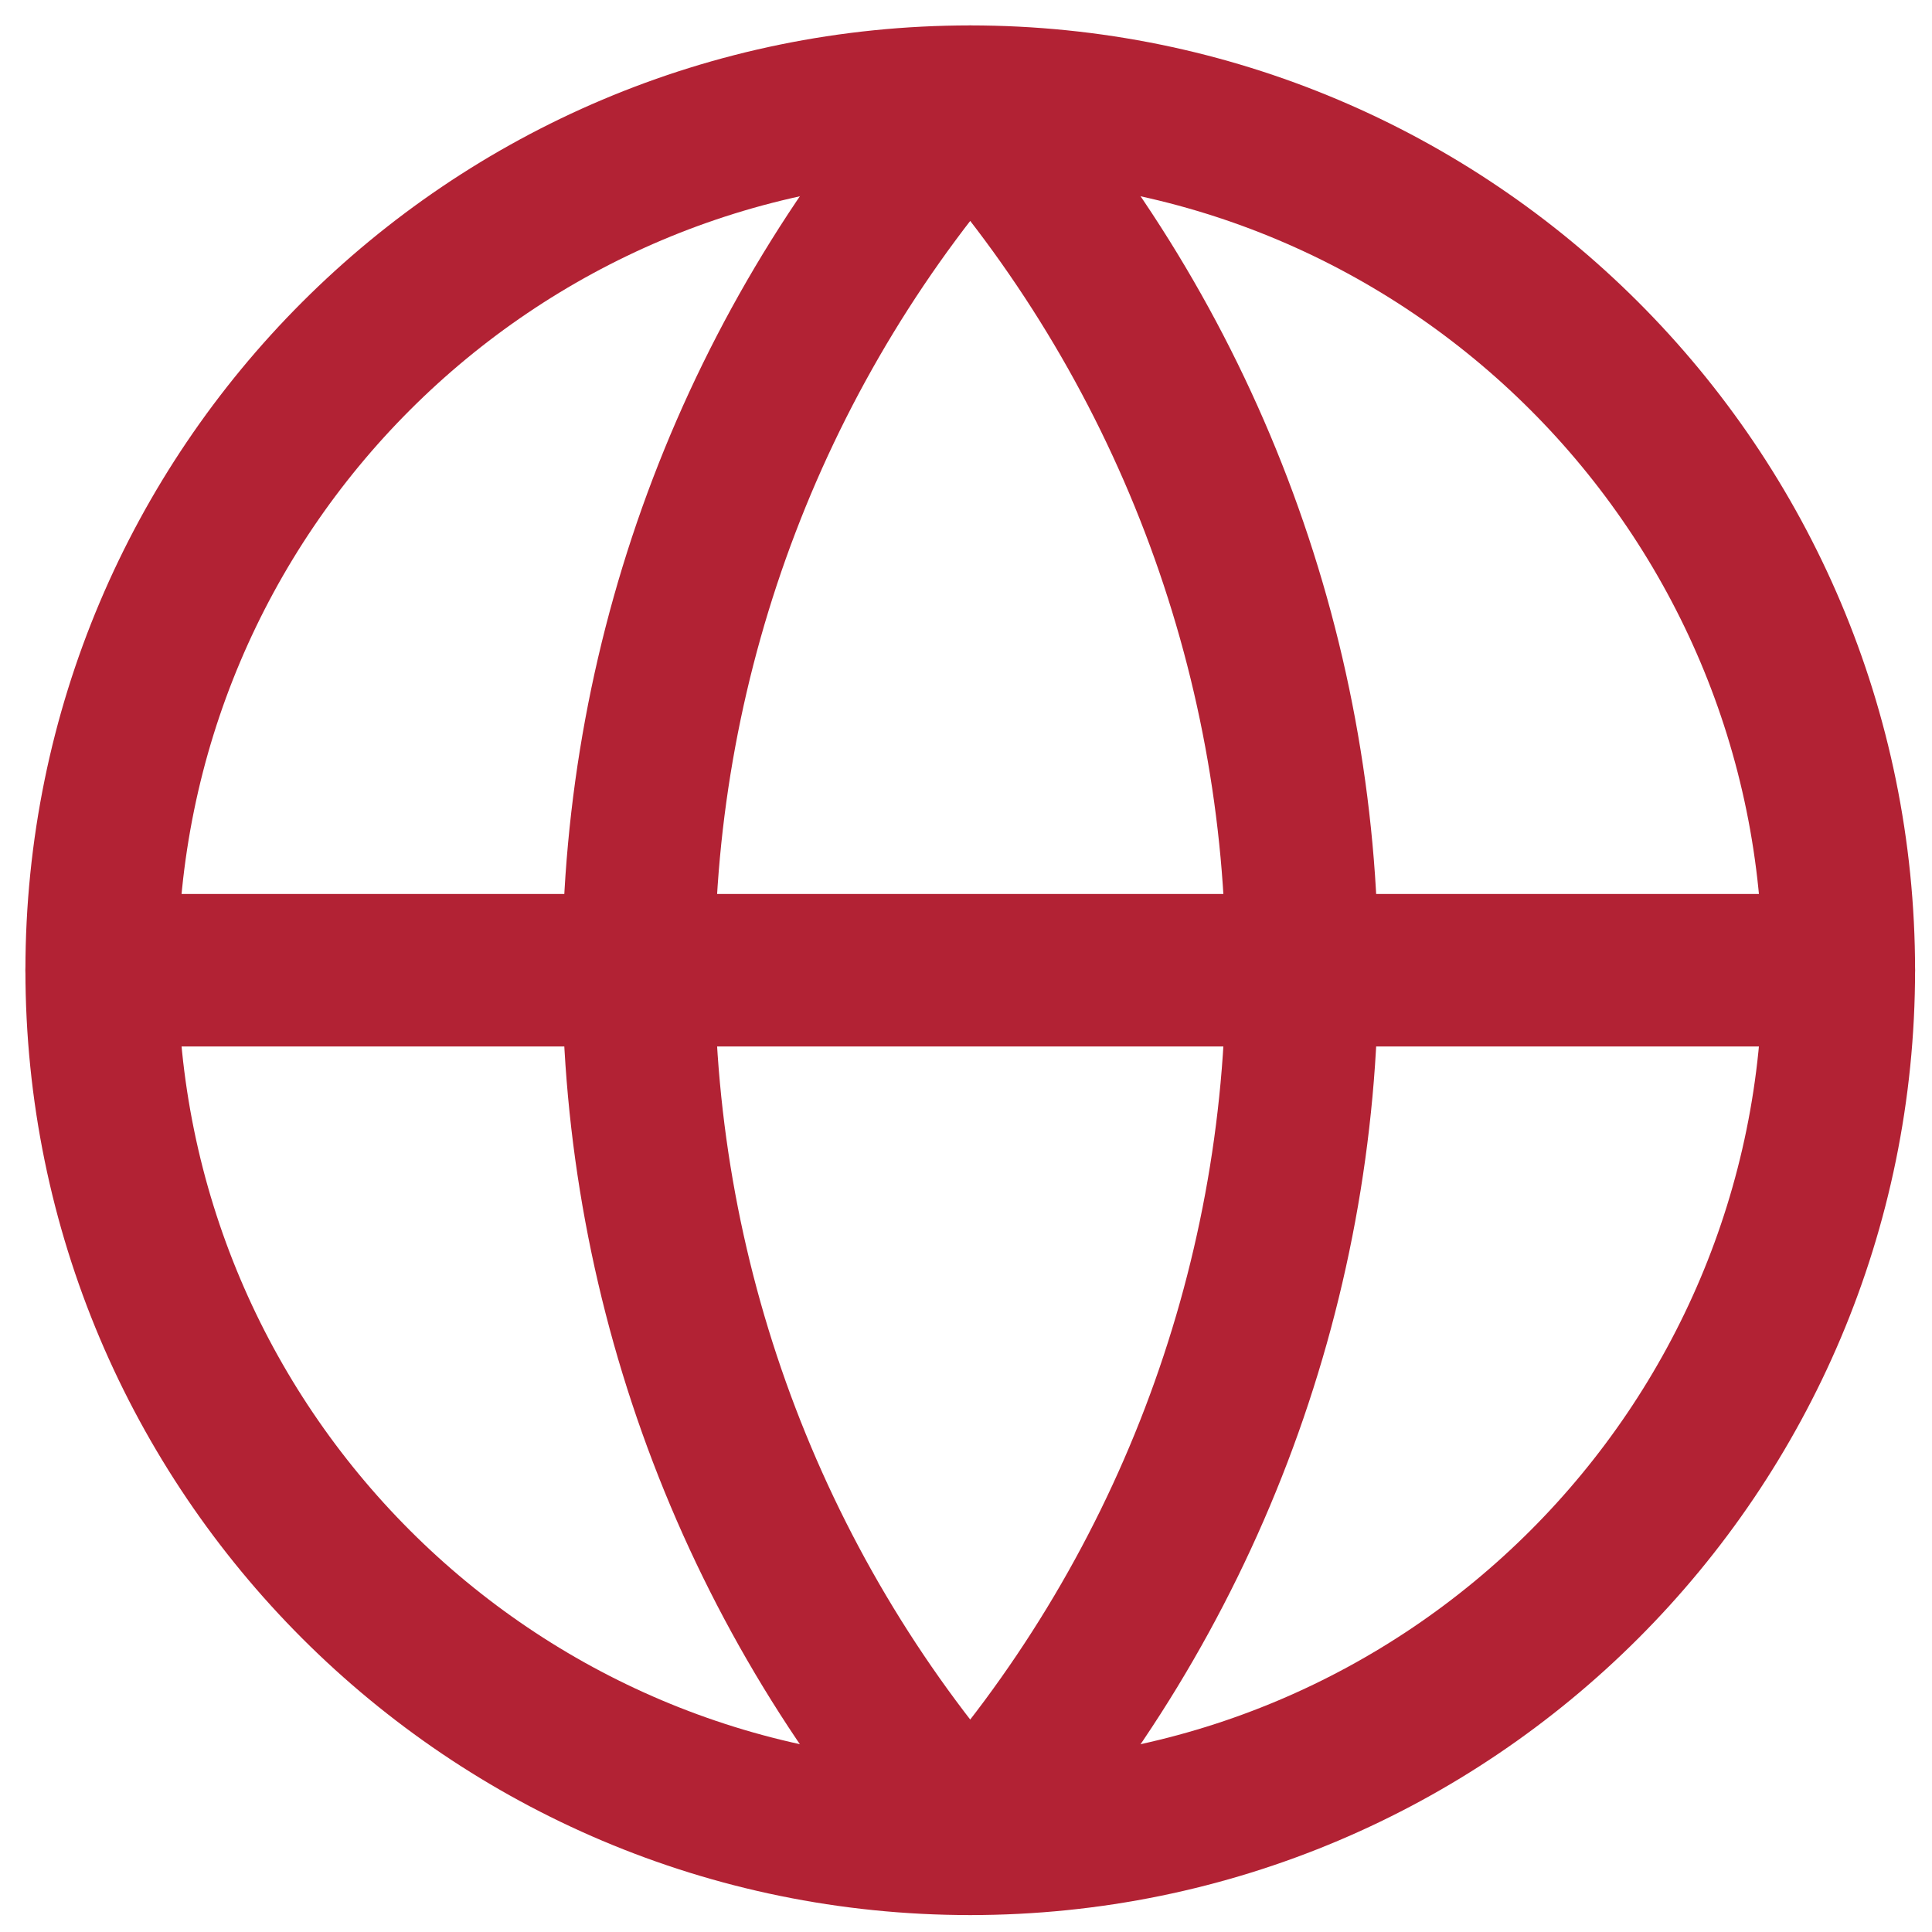 <svg width="38" height="38" viewBox="0 0 38 38" fill="none" xmlns="http://www.w3.org/2000/svg">
<path d="M2 19.083H36.167M19.083 2C14.881 6.698 12.558 12.78 12.558 19.083C12.558 25.387 14.881 31.469 19.083 36.167C23.285 31.469 25.609 25.387 25.609 19.083C25.609 12.78 23.285 6.698 19.083 2Z" stroke="#B22234" stroke-width="3" stroke-linecap="round" stroke-linejoin="round"/>
<path d="M19.083 36.167C28.518 36.167 36.167 28.518 36.167 19.083C36.167 9.648 28.518 2 19.083 2C9.648 2 2 9.648 2 19.083C2 28.518 9.648 36.167 19.083 36.167Z" stroke="#B22234" stroke-width="3" stroke-linecap="round" stroke-linejoin="round"/>
</svg>
